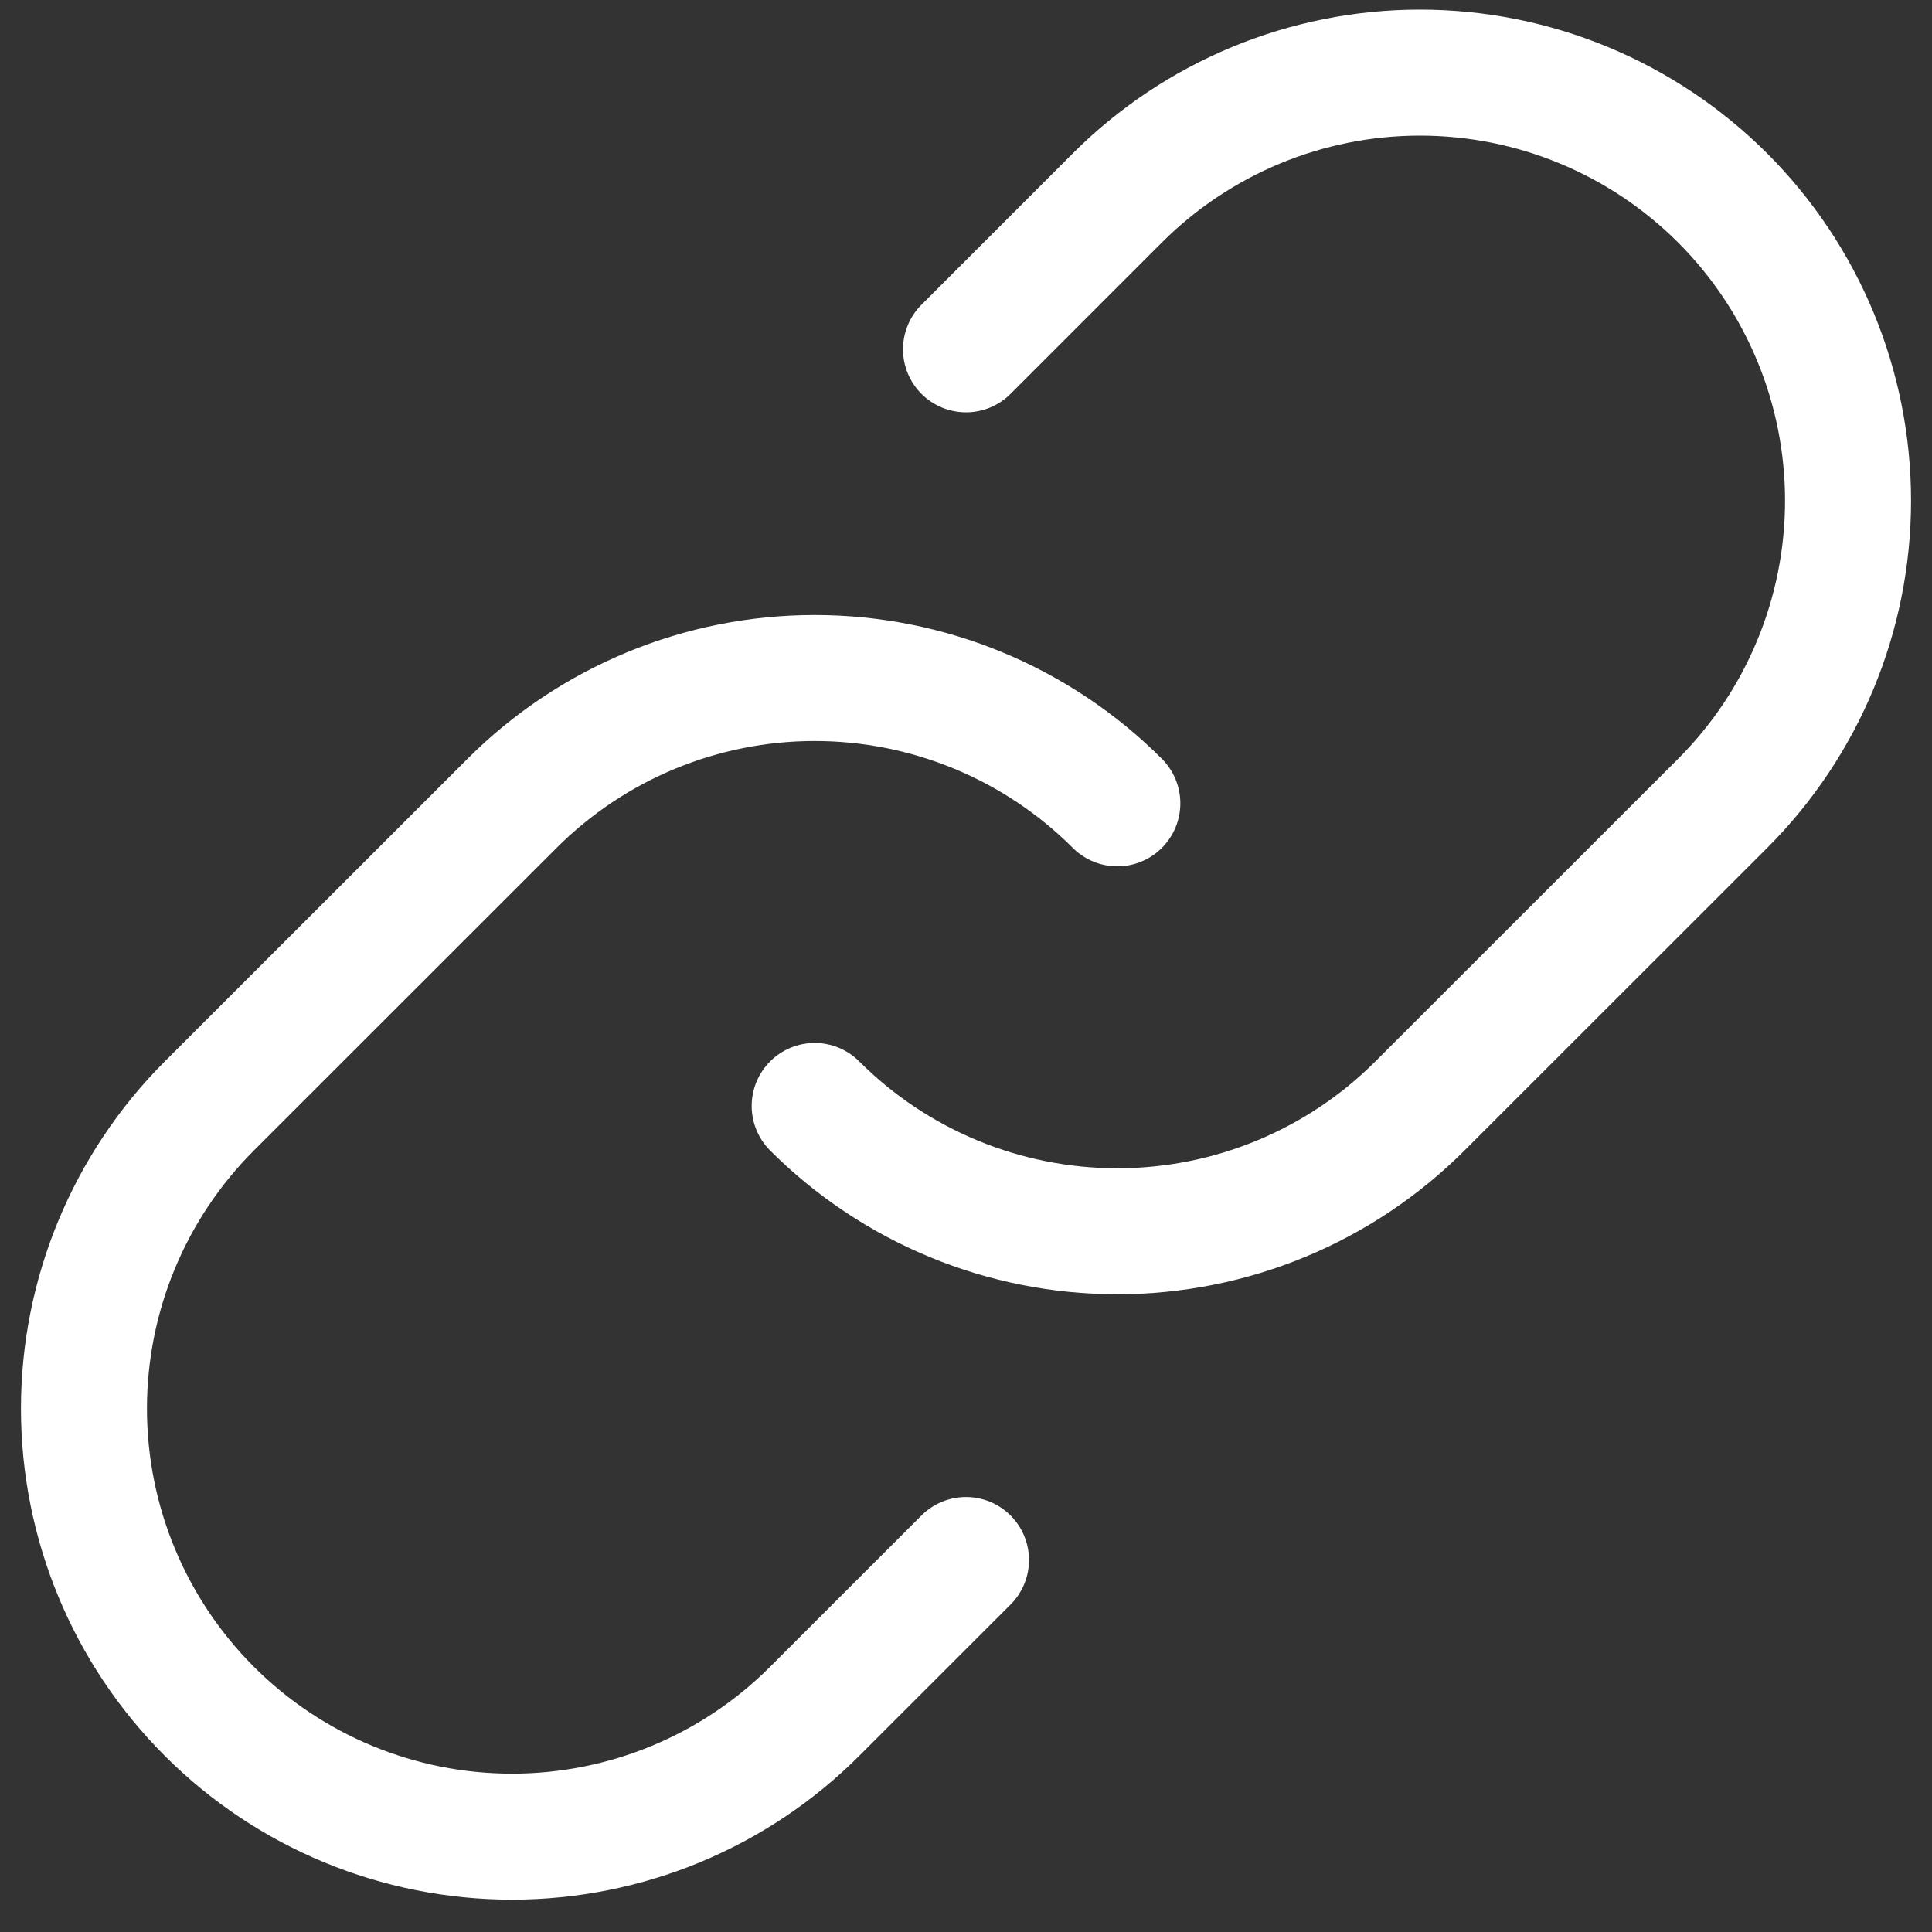 <svg width="46" height="46" viewBox="0 0 46 46" fill="none" xmlns="http://www.w3.org/2000/svg">
<rect x="0" y="0" width="46" height="46" fill="#333333" stroke="none"/>
<path d="M26.603 19.127C24.691 17.216 22.1 16.143 19.397 16.143C16.695 16.143 14.103 17.216 12.192 19.127L4.984 26.332C3.073 28.244 1.999 30.836 1.999 33.539C1.999 36.242 3.073 38.834 4.984 40.745C6.896 42.657 9.488 43.73 12.191 43.73C14.894 43.73 17.486 42.657 19.397 40.745L23 37.143" stroke="#FFFFFF" stroke-width="3" stroke-linecap="round" stroke-linejoin="round"/>
<path d="M19.397 26.332C21.308 28.243 23.9 29.316 26.602 29.316C29.305 29.316 31.897 28.243 33.808 26.332L41.016 19.127C42.927 17.216 44.001 14.623 44.001 11.921C44.001 9.218 42.927 6.625 41.016 4.714C39.104 2.803 36.512 1.729 33.809 1.729C31.106 1.729 28.514 2.803 26.602 4.714L23 8.317" stroke="#FFFFFF" stroke-width="3" stroke-linecap="round" stroke-linejoin="round"/>
</svg>
